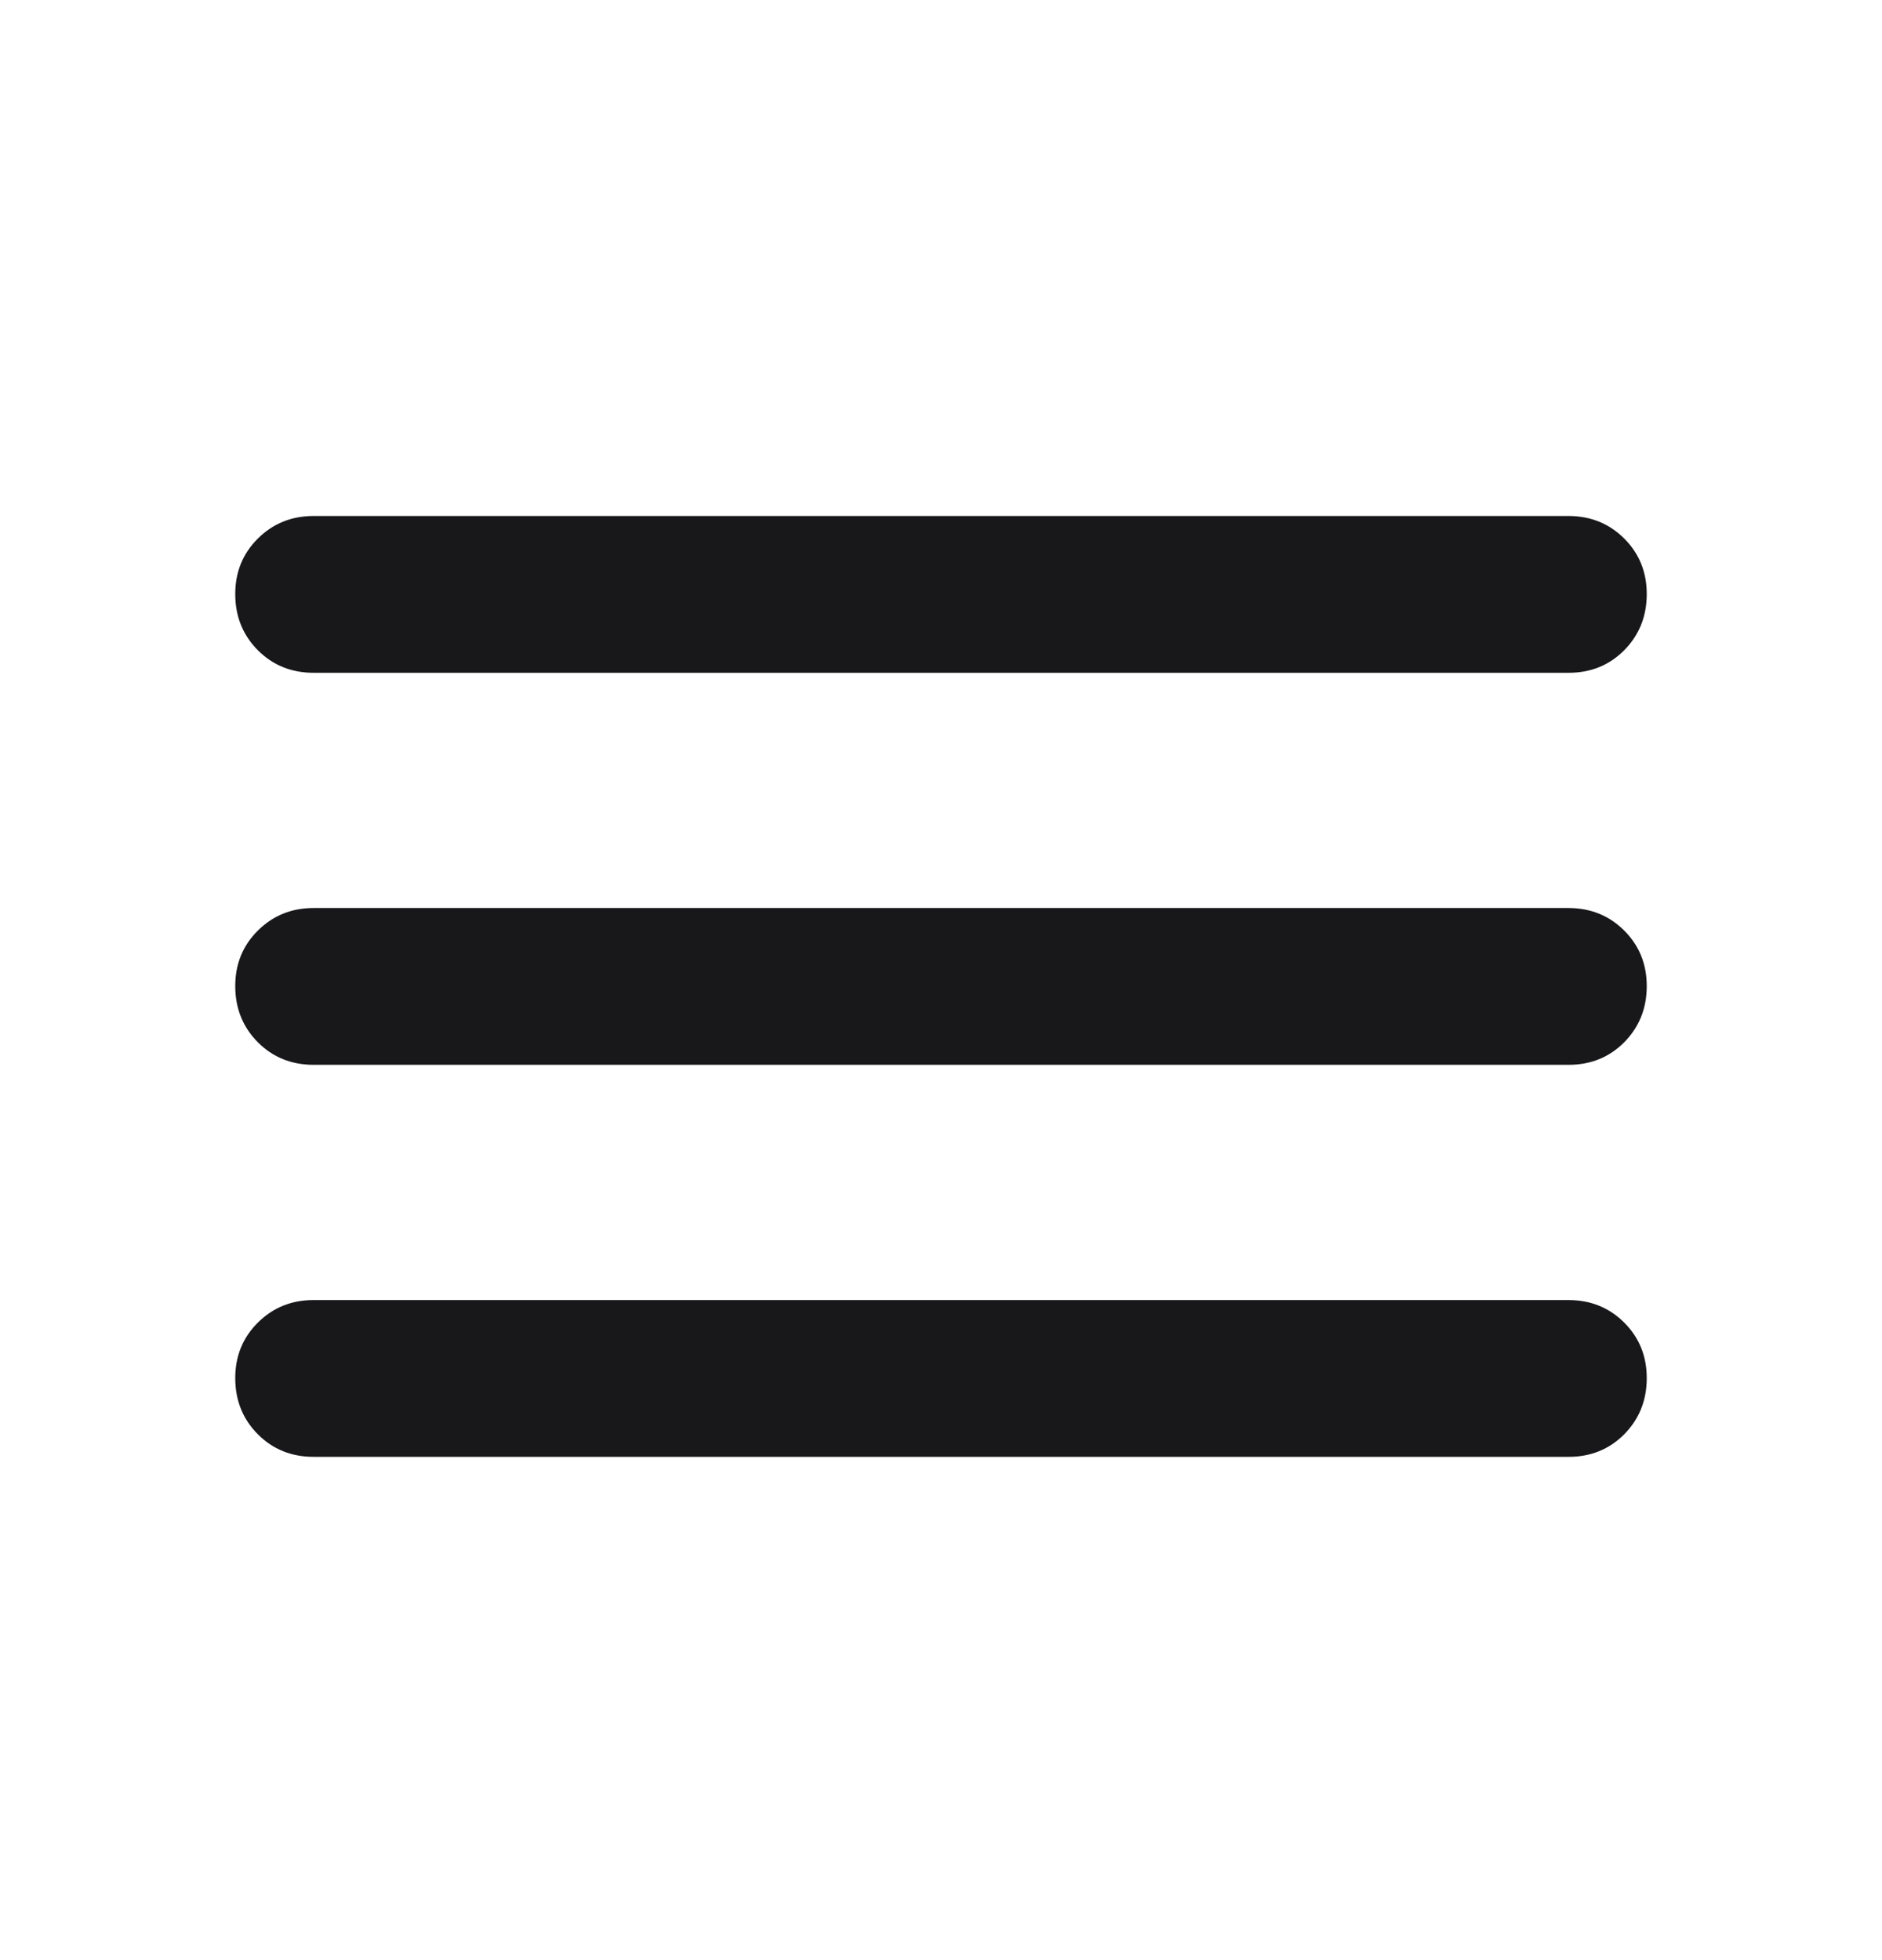 <?xml version="1.0" encoding="UTF-8"?> <svg xmlns="http://www.w3.org/2000/svg" width="24" height="25" viewBox="0 0 24 25" fill="none"><path d="M4 18.581C3.717 18.581 3.479 18.485 3.288 18.293C3.097 18.101 3.001 17.863 3 17.581C2.999 17.298 3.095 17.061 3.288 16.869C3.481 16.677 3.718 16.581 4 16.581H20C20.283 16.581 20.521 16.677 20.713 16.869C20.905 17.061 21.001 17.298 21 17.581C20.999 17.863 20.903 18.101 20.712 18.294C20.521 18.486 20.283 18.582 20 18.581H4ZM4 13.581C3.717 13.581 3.479 13.485 3.288 13.293C3.097 13.101 3.001 12.863 3 12.581C2.999 12.298 3.095 12.061 3.288 11.869C3.481 11.677 3.718 11.581 4 11.581H20C20.283 11.581 20.521 11.677 20.713 11.869C20.905 12.061 21.001 12.298 21 12.581C20.999 12.863 20.903 13.101 20.712 13.294C20.521 13.486 20.283 13.582 20 13.581H4ZM4 8.581C3.717 8.581 3.479 8.485 3.288 8.293C3.097 8.101 3.001 7.863 3 7.581C2.999 7.298 3.095 7.061 3.288 6.869C3.481 6.677 3.718 6.581 4 6.581H20C20.283 6.581 20.521 6.677 20.713 6.869C20.905 7.061 21.001 7.298 21 7.581C20.999 7.863 20.903 8.101 20.712 8.294C20.521 8.486 20.283 8.582 20 8.581H4Z" fill="#18181B"></path></svg> 
